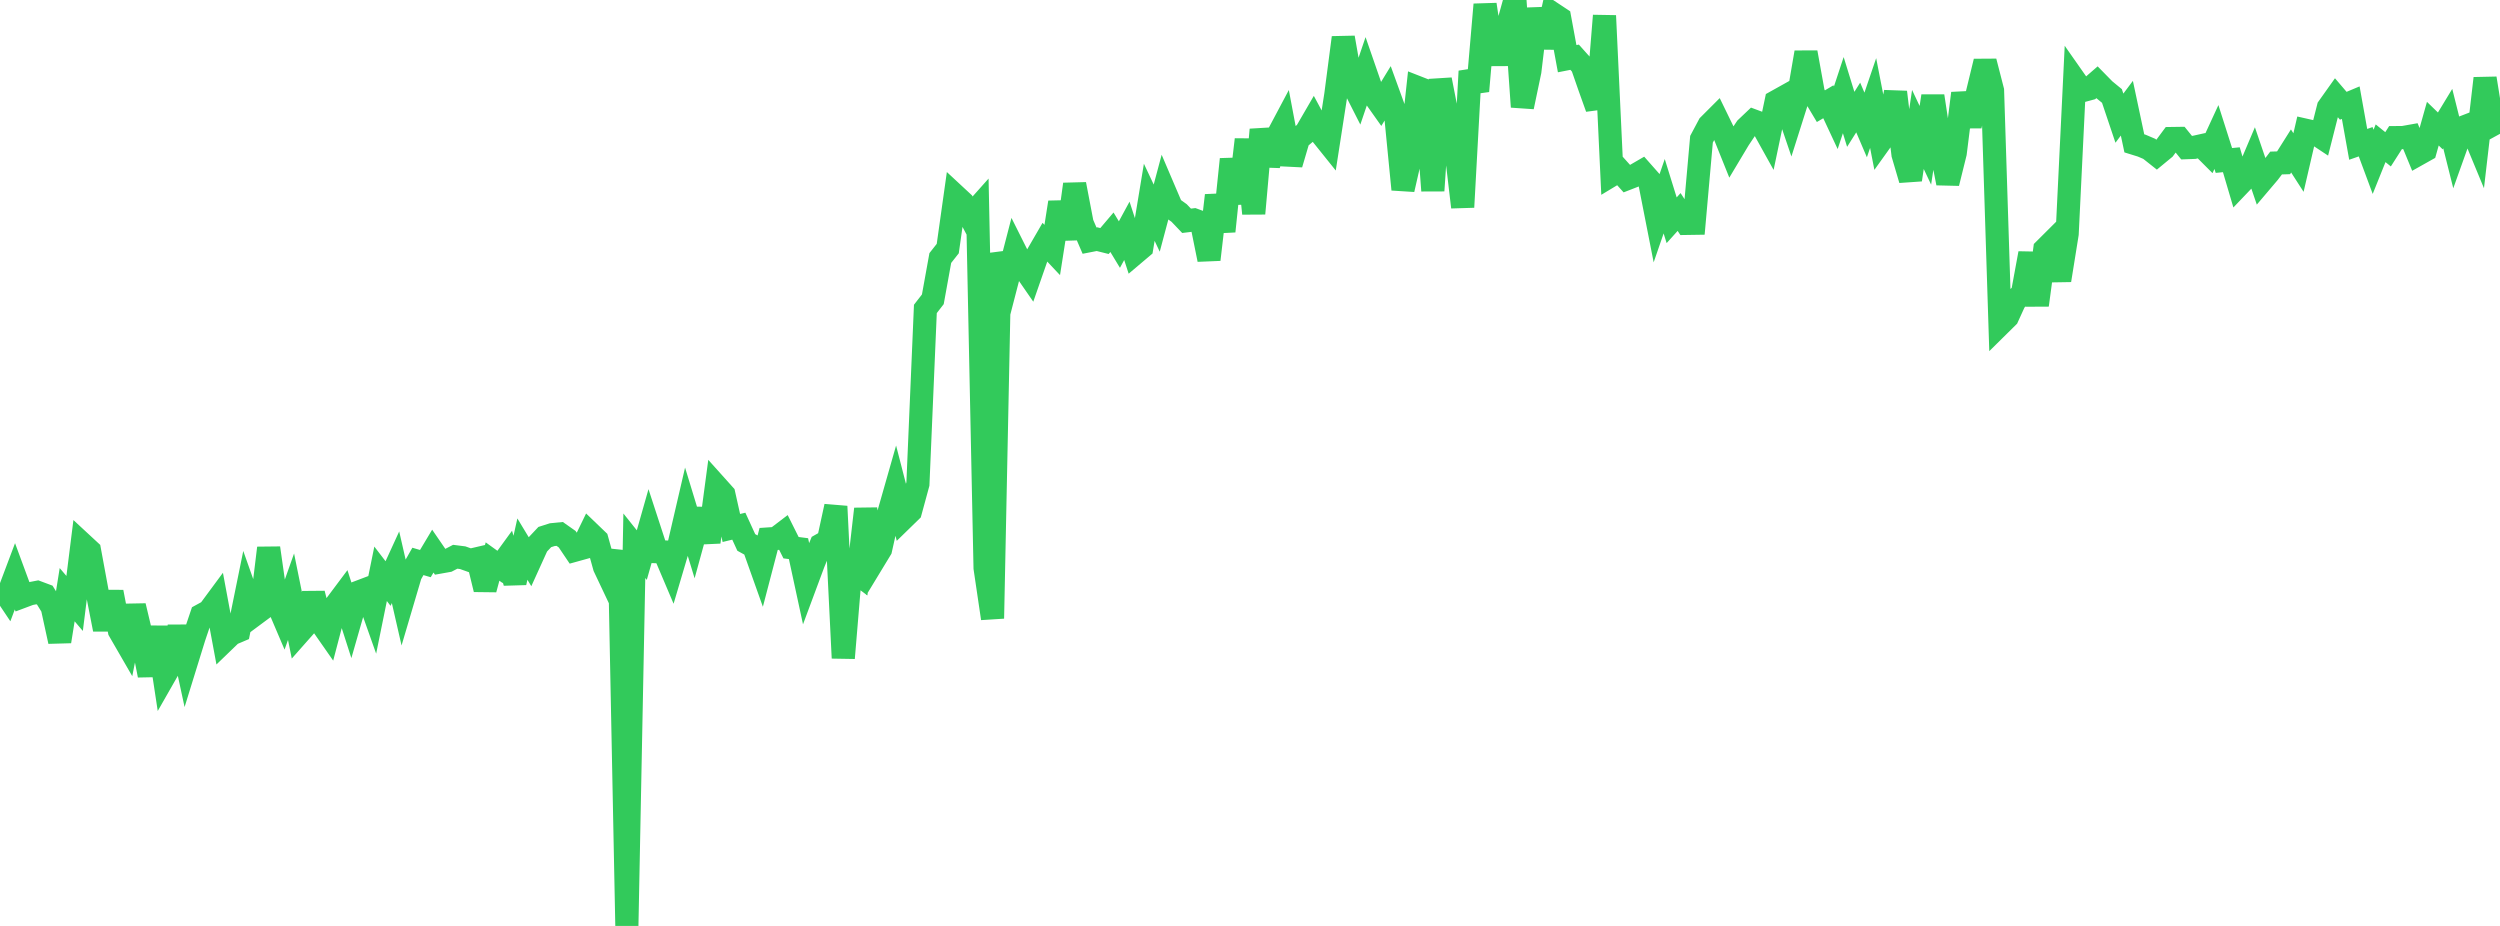 <?xml version="1.0" standalone="no"?>
<!DOCTYPE svg PUBLIC "-//W3C//DTD SVG 1.1//EN" "http://www.w3.org/Graphics/SVG/1.1/DTD/svg11.dtd">

<svg width="135" height="50" viewBox="0 0 135 50" preserveAspectRatio="none" 
  xmlns="http://www.w3.org/2000/svg"
  xmlns:xlink="http://www.w3.org/1999/xlink">


<polyline points="0.0, 31.588 0.403, 32.191 0.806, 31.121 1.209, 32.214 1.612, 32.063 2.015, 31.985 2.418, 32.136 2.821, 32.787 3.224, 34.636 3.627, 32.113 4.03, 32.586 4.433, 29.369 4.836, 29.742 5.239, 31.926 5.642, 33.986 6.045, 31.97 6.448, 34.062 6.851, 34.76 7.254, 32.72 7.657, 34.417 8.06, 36.466 8.463, 33.872 8.866, 36.524 9.269, 35.818 9.672, 33.852 10.075, 35.719 10.478, 34.417 10.881, 33.222 11.284, 33.002 11.687, 32.457 12.09, 34.625 12.493, 34.236 12.896, 34.064 13.299, 32.085 13.701, 33.222 14.104, 32.923 14.507, 29.594 14.91, 32.413 15.313, 33.359 15.716, 32.222 16.119, 34.208 16.522, 33.752 16.925, 32.056 17.328, 33.63 17.731, 34.207 18.134, 32.67 18.537, 32.132 18.94, 33.388 19.343, 31.982 19.746, 31.829 20.149, 32.966 20.552, 30.985 20.955, 31.511 21.358, 30.631 21.761, 32.391 22.164, 31.027 22.567, 30.316 22.97, 30.434 23.373, 29.76 23.776, 30.347 24.179, 30.275 24.582, 30.065 24.985, 30.116 25.388, 30.259 25.791, 30.165 26.194, 31.823 26.597, 30.323 27.0, 30.613 27.403, 30.059 27.806, 31.459 28.209, 29.651 28.612, 30.317 29.015, 29.429 29.418, 29.001 29.821, 28.872 30.224, 28.832 30.627, 29.116 31.03, 29.714 31.433, 29.602 31.836, 28.773 32.239, 29.16 32.642, 30.613 33.045, 31.465 33.448, 29.753 33.851, 50.0 34.254, 29.47 34.657, 29.975 35.06, 28.556 35.463, 29.791 35.866, 29.806 36.269, 30.756 36.672, 29.397 37.075, 27.661 37.478, 28.983 37.881, 27.516 38.284, 29.272 38.687, 26.258 39.09, 26.707 39.493, 28.511 39.896, 28.414 40.299, 29.292 40.701, 29.513 41.104, 30.645 41.507, 29.103 41.91, 29.076 42.313, 28.769 42.716, 29.575 43.119, 29.627 43.522, 31.493 43.925, 30.41 44.328, 29.427 44.731, 29.199 45.134, 27.344 45.537, 35.534 45.94, 30.7 46.343, 31.002 46.746, 27.485 47.149, 30.325 47.552, 29.661 47.955, 27.856 48.358, 26.443 48.761, 28.005 49.164, 27.612 49.567, 26.132 49.97, 16.682 50.373, 16.162 50.776, 13.934 51.179, 13.423 51.582, 10.562 51.985, 10.936 52.388, 11.697 52.791, 11.245 53.194, 30.671 53.597, 33.395 54.0, 13.671 54.403, 15.091 54.806, 13.536 55.209, 14.341 55.612, 14.924 56.015, 13.767 56.418, 13.072 56.821, 13.5 57.224, 10.928 57.627, 12.894 58.03, 9.95 58.433, 12.059 58.836, 12.994 59.239, 12.915 59.642, 13.016 60.045, 12.541 60.448, 13.207 60.851, 12.465 61.254, 13.702 61.657, 13.361 62.06, 10.923 62.463, 11.779 62.866, 10.268 63.269, 11.212 63.672, 11.501 64.075, 11.923 64.478, 11.874 64.881, 12.023 65.284, 14.016 65.687, 10.554 66.09, 12.488 66.493, 8.602 66.896, 10.973 67.299, 7.537 67.701, 11.53 68.104, 7.003 68.507, 8.907 68.91, 7.487 69.313, 6.728 69.716, 8.863 70.119, 7.492 70.522, 7.152 70.925, 6.458 71.328, 7.209 71.731, 7.711 72.134, 5.115 72.537, 2.032 72.94, 4.327 73.343, 5.12 73.746, 3.932 74.149, 5.096 74.552, 5.665 74.955, 5.006 75.358, 6.117 75.761, 10.229 76.164, 8.463 76.567, 4.734 76.97, 4.892 77.373, 10.295 77.776, 4.301 78.179, 6.366 78.582, 7.76 78.985, 11.185 79.388, 3.848 79.791, 4.917 80.194, 0.245 80.597, 2.948 81.0, 2.946 81.403, 1.449 81.806, 0.0 82.209, 5.77 82.612, 3.846 83.015, 0.48 83.418, 2.557 83.821, 0.719 84.224, 0.986 84.627, 3.169 85.03, 3.09 85.433, 3.541 85.836, 4.699 86.239, 5.826 86.642, 0.847 87.045, 9.443 87.448, 9.2 87.851, 9.649 88.254, 9.492 88.657, 9.258 89.06, 9.714 89.463, 11.766 89.866, 10.596 90.269, 11.894 90.672, 11.447 91.075, 12.063 91.478, 12.057 91.881, 7.52 92.284, 6.763 92.687, 6.36 93.09, 7.188 93.493, 8.191 93.896, 7.517 94.299, 6.914 94.701, 6.532 95.104, 6.682 95.507, 7.407 95.91, 5.485 96.313, 5.26 96.716, 6.446 97.119, 5.174 97.522, 2.831 97.925, 5.059 98.328, 5.734 98.731, 5.495 99.134, 6.358 99.537, 5.137 99.94, 6.445 100.343, 5.805 100.746, 6.748 101.149, 5.564 101.552, 7.63 101.955, 7.067 102.358, 4.975 102.761, 8.334 103.164, 9.705 103.567, 6.991 103.97, 7.846 104.373, 5.188 104.776, 7.841 105.179, 9.889 105.582, 8.263 105.985, 5.039 106.388, 6.798 106.791, 4.98 107.194, 3.32 107.597, 4.889 108.0, 17.512 108.403, 17.114 108.806, 16.23 109.209, 15.865 109.612, 13.68 110.015, 16.475 110.418, 13.468 110.821, 13.066 111.224, 15.133 111.627, 12.624 112.03, 4.325 112.433, 4.9 112.836, 4.791 113.239, 4.441 113.642, 4.852 114.045, 5.183 114.448, 6.381 114.851, 5.843 115.254, 7.741 115.657, 7.866 116.06, 8.038 116.463, 8.357 116.866, 8.025 117.269, 7.481 117.672, 7.475 118.075, 7.973 118.478, 7.958 118.881, 7.869 119.284, 8.273 119.687, 7.399 120.09, 8.665 120.493, 8.626 120.896, 9.991 121.299, 9.569 121.701, 8.622 122.104, 9.805 122.507, 9.33 122.91, 8.803 123.313, 8.791 123.716, 8.152 124.119, 8.778 124.522, 7.038 124.925, 7.129 125.328, 7.396 125.731, 5.808 126.134, 5.241 126.537, 5.712 126.94, 5.543 127.343, 7.795 127.746, 7.654 128.149, 8.739 128.552, 7.736 128.955, 8.062 129.358, 7.431 129.761, 7.429 130.164, 7.357 130.567, 8.333 130.97, 8.107 131.373, 6.678 131.776, 7.069 132.179, 6.405 132.582, 8.015 132.985, 6.888 133.388, 6.732 133.791, 7.704 134.194, 4.232 134.597, 6.734 135.0, 6.513" fill="none" stroke="#32ca5b" stroke-width="1.25"/>

</svg>